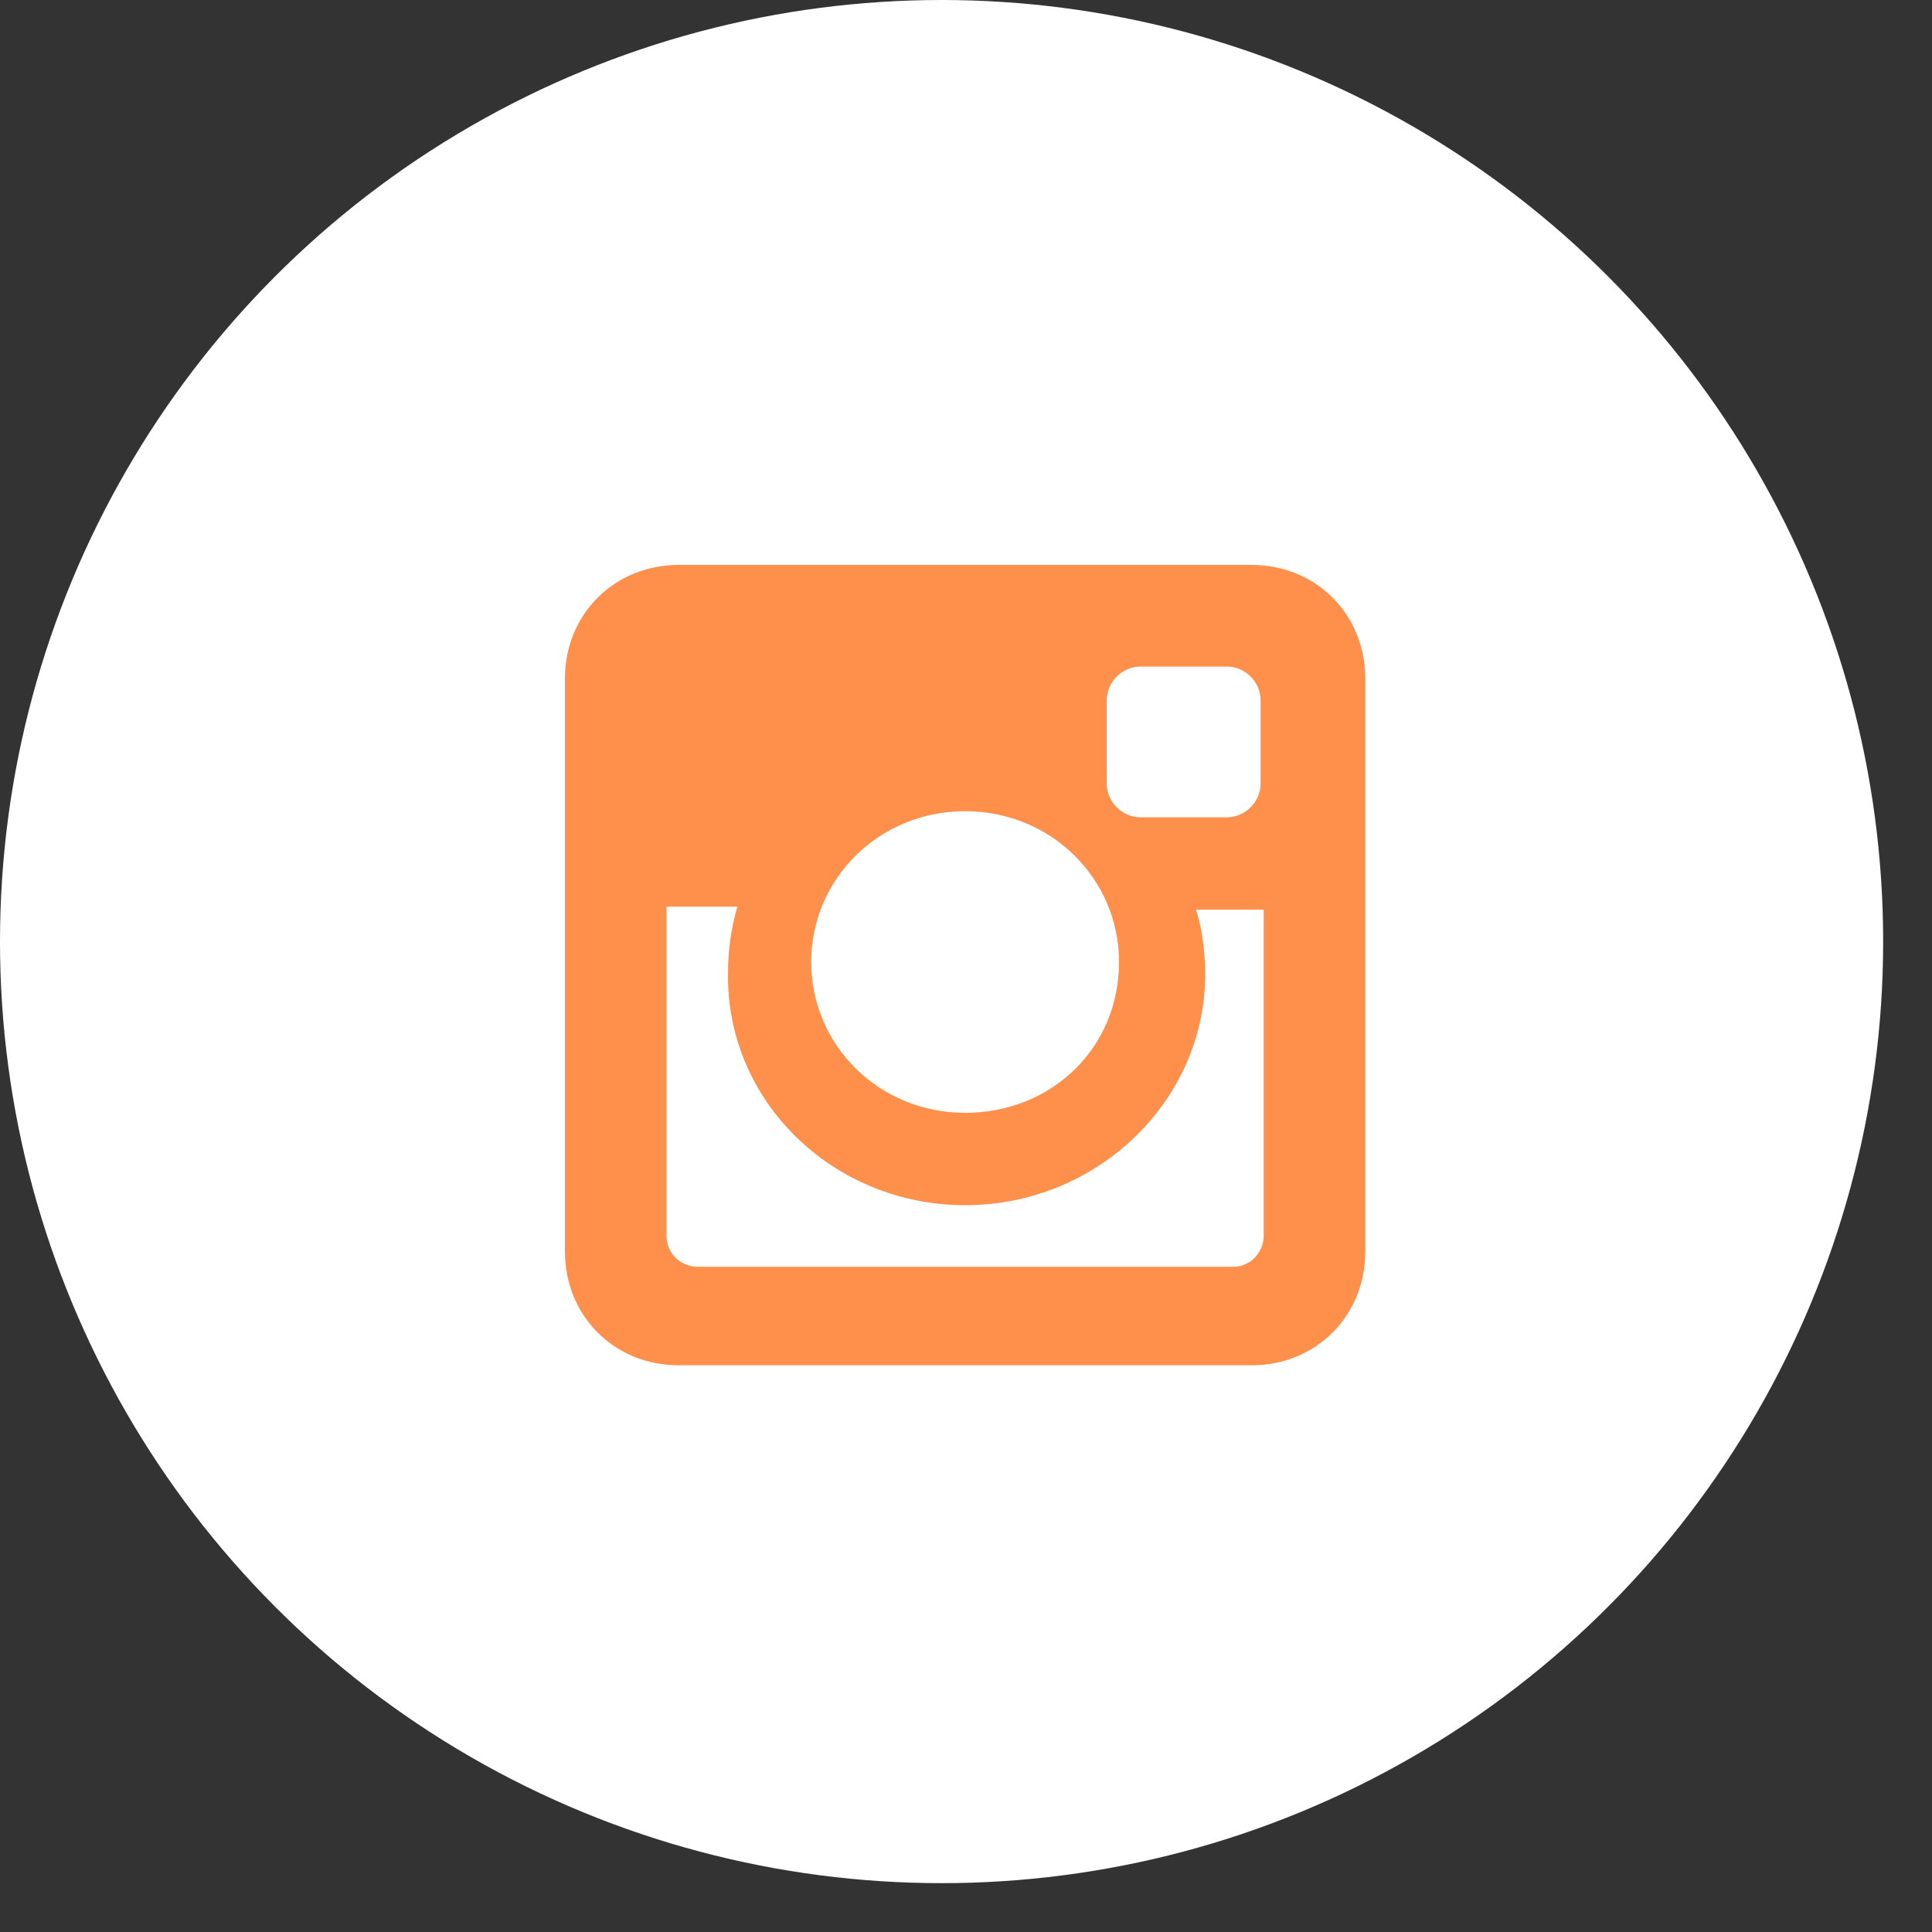 <?xml version="1.0" encoding="UTF-8"?> <svg xmlns="http://www.w3.org/2000/svg" width="25" height="25" viewBox="0 0 25 25" fill="none"><rect x="0" y="0" width="25" height="25" fill="#333333" stroke="none"/> <circle cx="12.184" cy="12.184" r="12.184" fill="white"></circle> <path d="M16.193 7.31H8.784C7.948 7.31 7.31 7.948 7.31 8.784V16.193C7.31 17.029 7.948 17.667 8.784 17.667H16.193C17.029 17.667 17.667 17.029 17.667 16.193V8.784C17.667 7.948 17.029 7.31 16.193 7.31ZM12.489 15.595C14.201 15.595 15.595 14.241 15.595 12.608C15.595 12.329 15.556 12.011 15.476 11.771H16.352V15.994C16.352 16.193 16.193 16.392 15.954 16.392H9.023C8.824 16.392 8.625 16.233 8.625 15.994V11.732H9.541C9.461 12.011 9.421 12.289 9.421 12.568C9.382 14.241 10.776 15.595 12.489 15.595ZM12.489 14.4C11.373 14.4 10.497 13.524 10.497 12.449C10.497 11.373 11.373 10.497 12.489 10.497C13.604 10.497 14.48 11.373 14.48 12.449C14.48 13.564 13.604 14.4 12.489 14.4ZM16.312 10.138C16.312 10.377 16.113 10.576 15.874 10.576H14.759C14.52 10.576 14.321 10.377 14.321 10.138V9.063C14.321 8.824 14.52 8.625 14.759 8.625H15.874C16.113 8.625 16.312 8.824 16.312 9.063V10.138Z" fill="#FE904C"></path> </svg> 